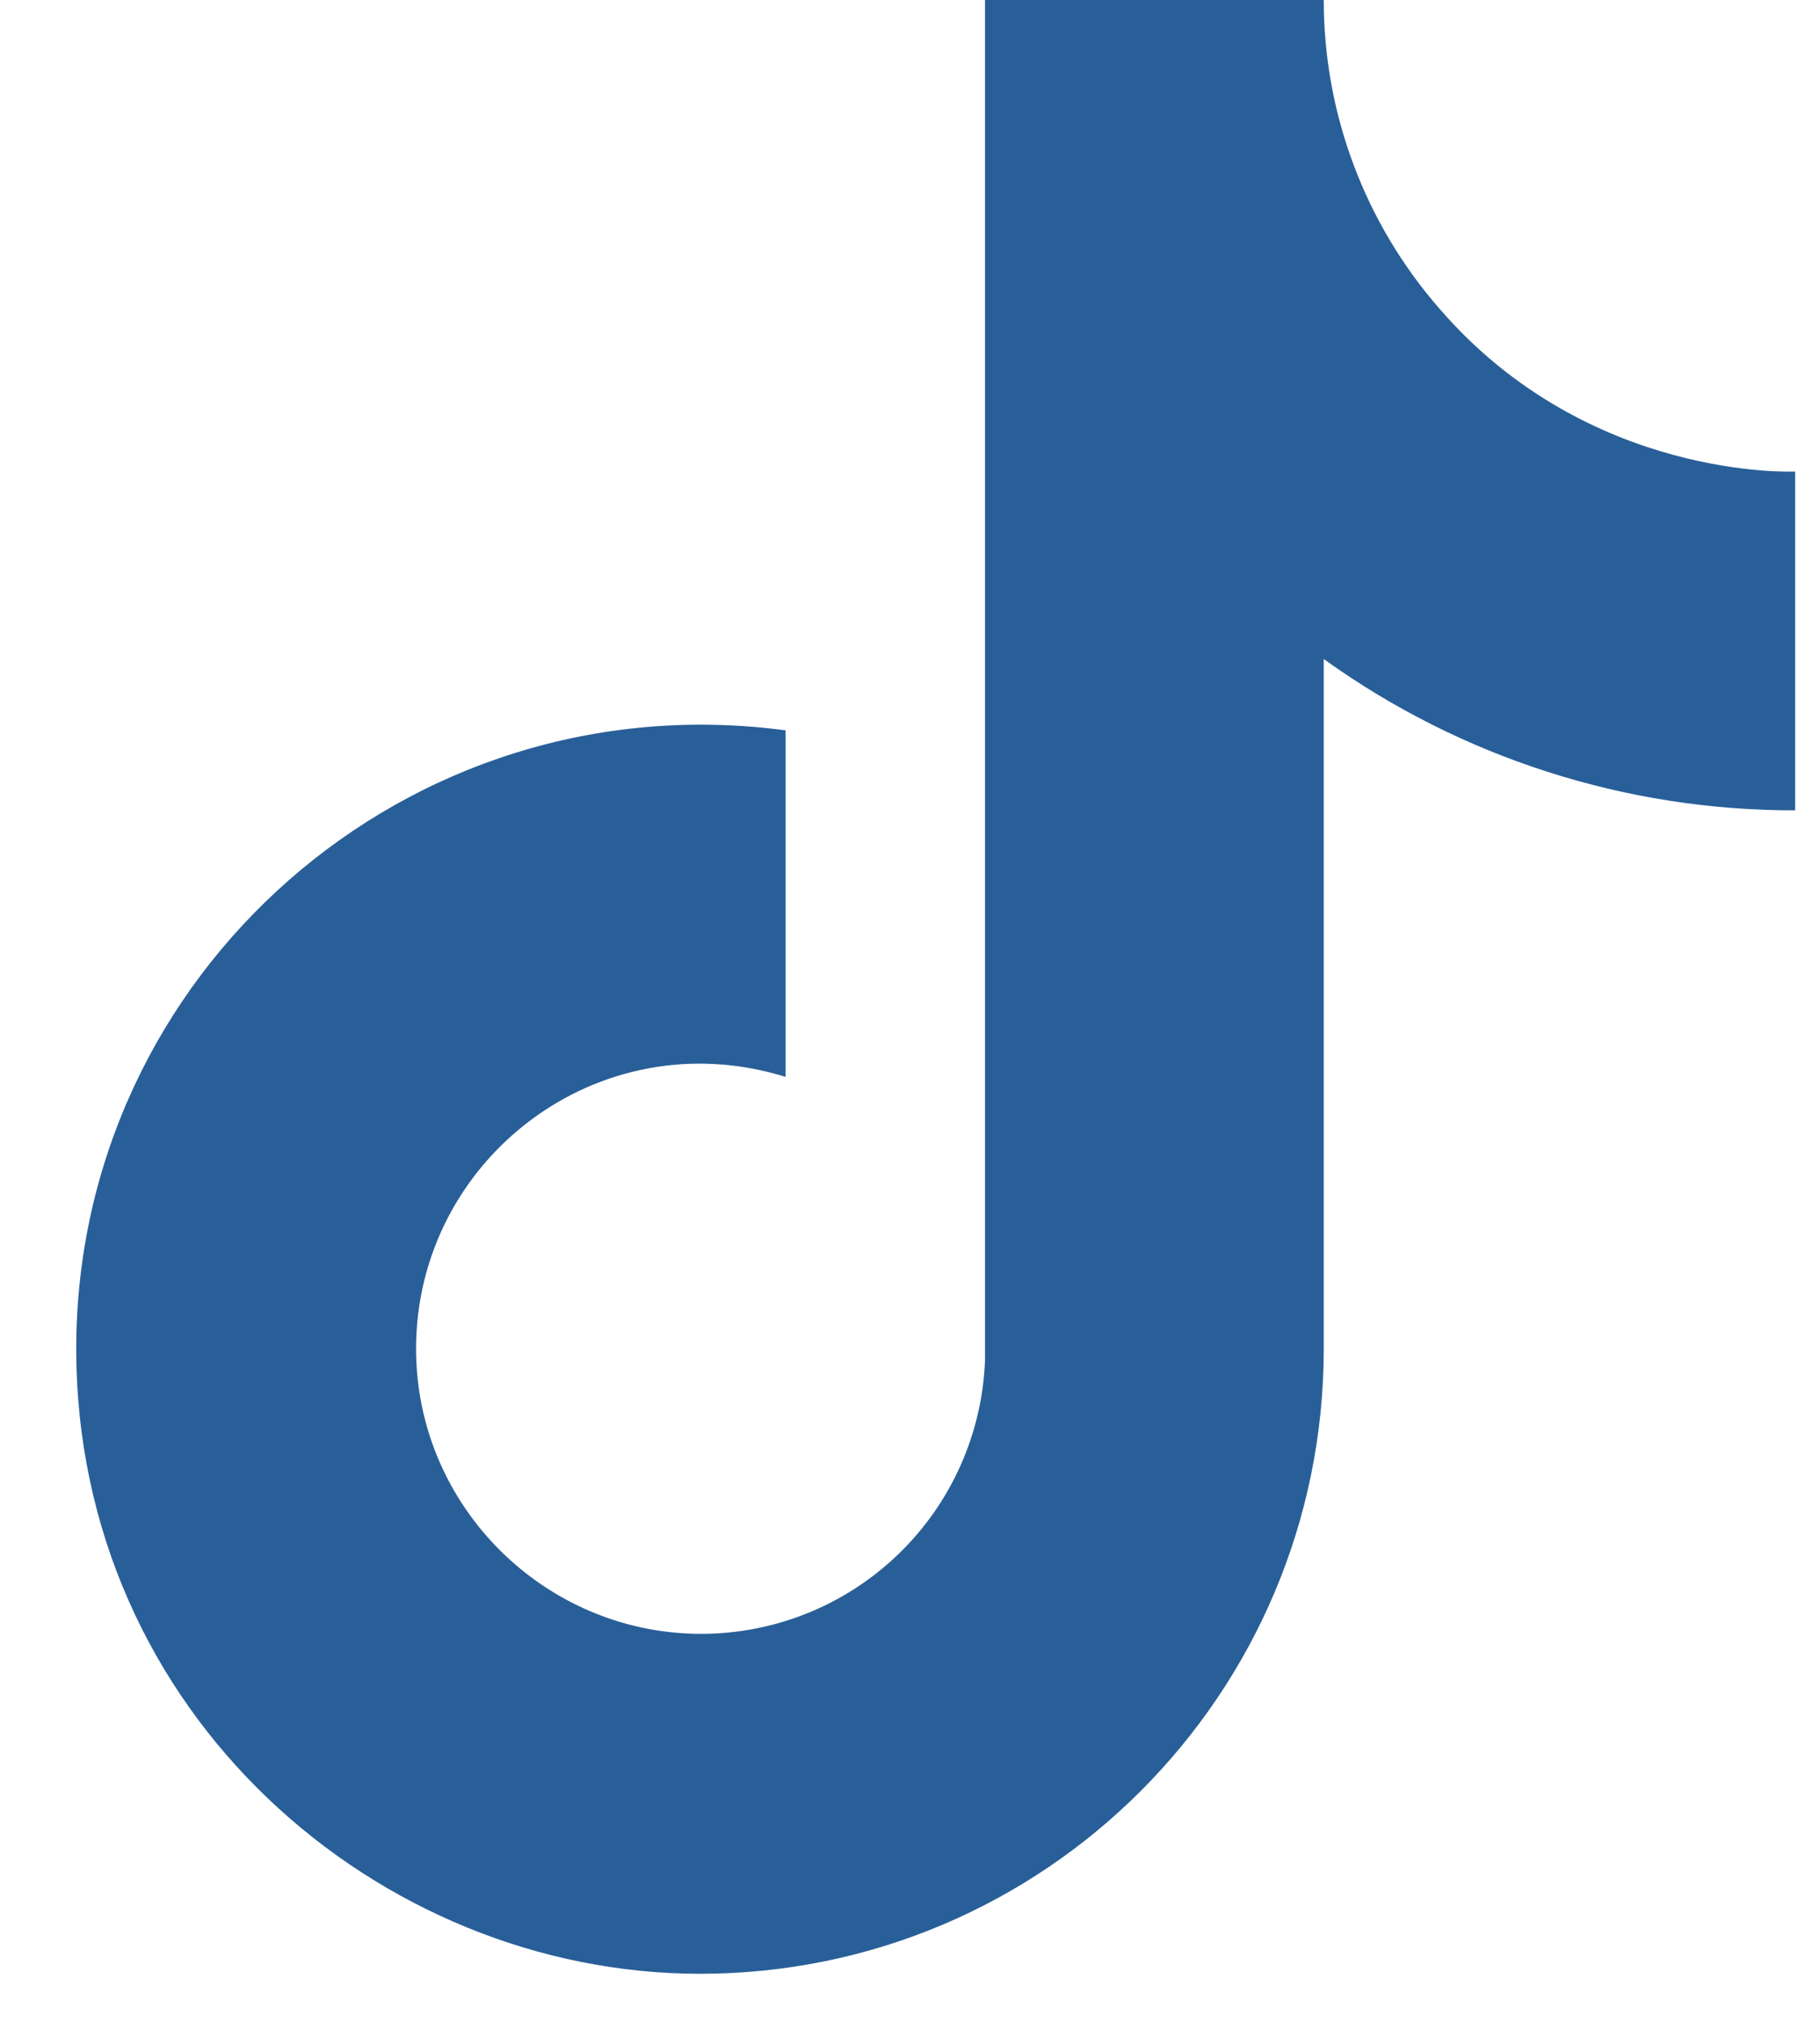 <svg width="18" height="20" viewBox="0 0 18 20" fill="none" xmlns="http://www.w3.org/2000/svg">
<path d="M14.241 3.057C13.5 2.211 13.092 1.125 13.092 0H9.742V13.444C9.716 14.171 9.409 14.861 8.885 15.366C8.361 15.872 7.662 16.154 6.934 16.154C5.394 16.154 4.115 14.897 4.115 13.335C4.115 11.471 5.915 10.072 7.769 10.647V7.221C4.028 6.722 0.754 9.628 0.754 13.335C0.754 16.946 3.746 19.515 6.923 19.515C10.327 19.515 13.092 16.751 13.092 13.335V6.516C14.45 7.492 16.081 8.015 17.754 8.012V4.662C17.754 4.662 15.716 4.76 14.241 3.057Z" fill="#295F98"/>
</svg>
